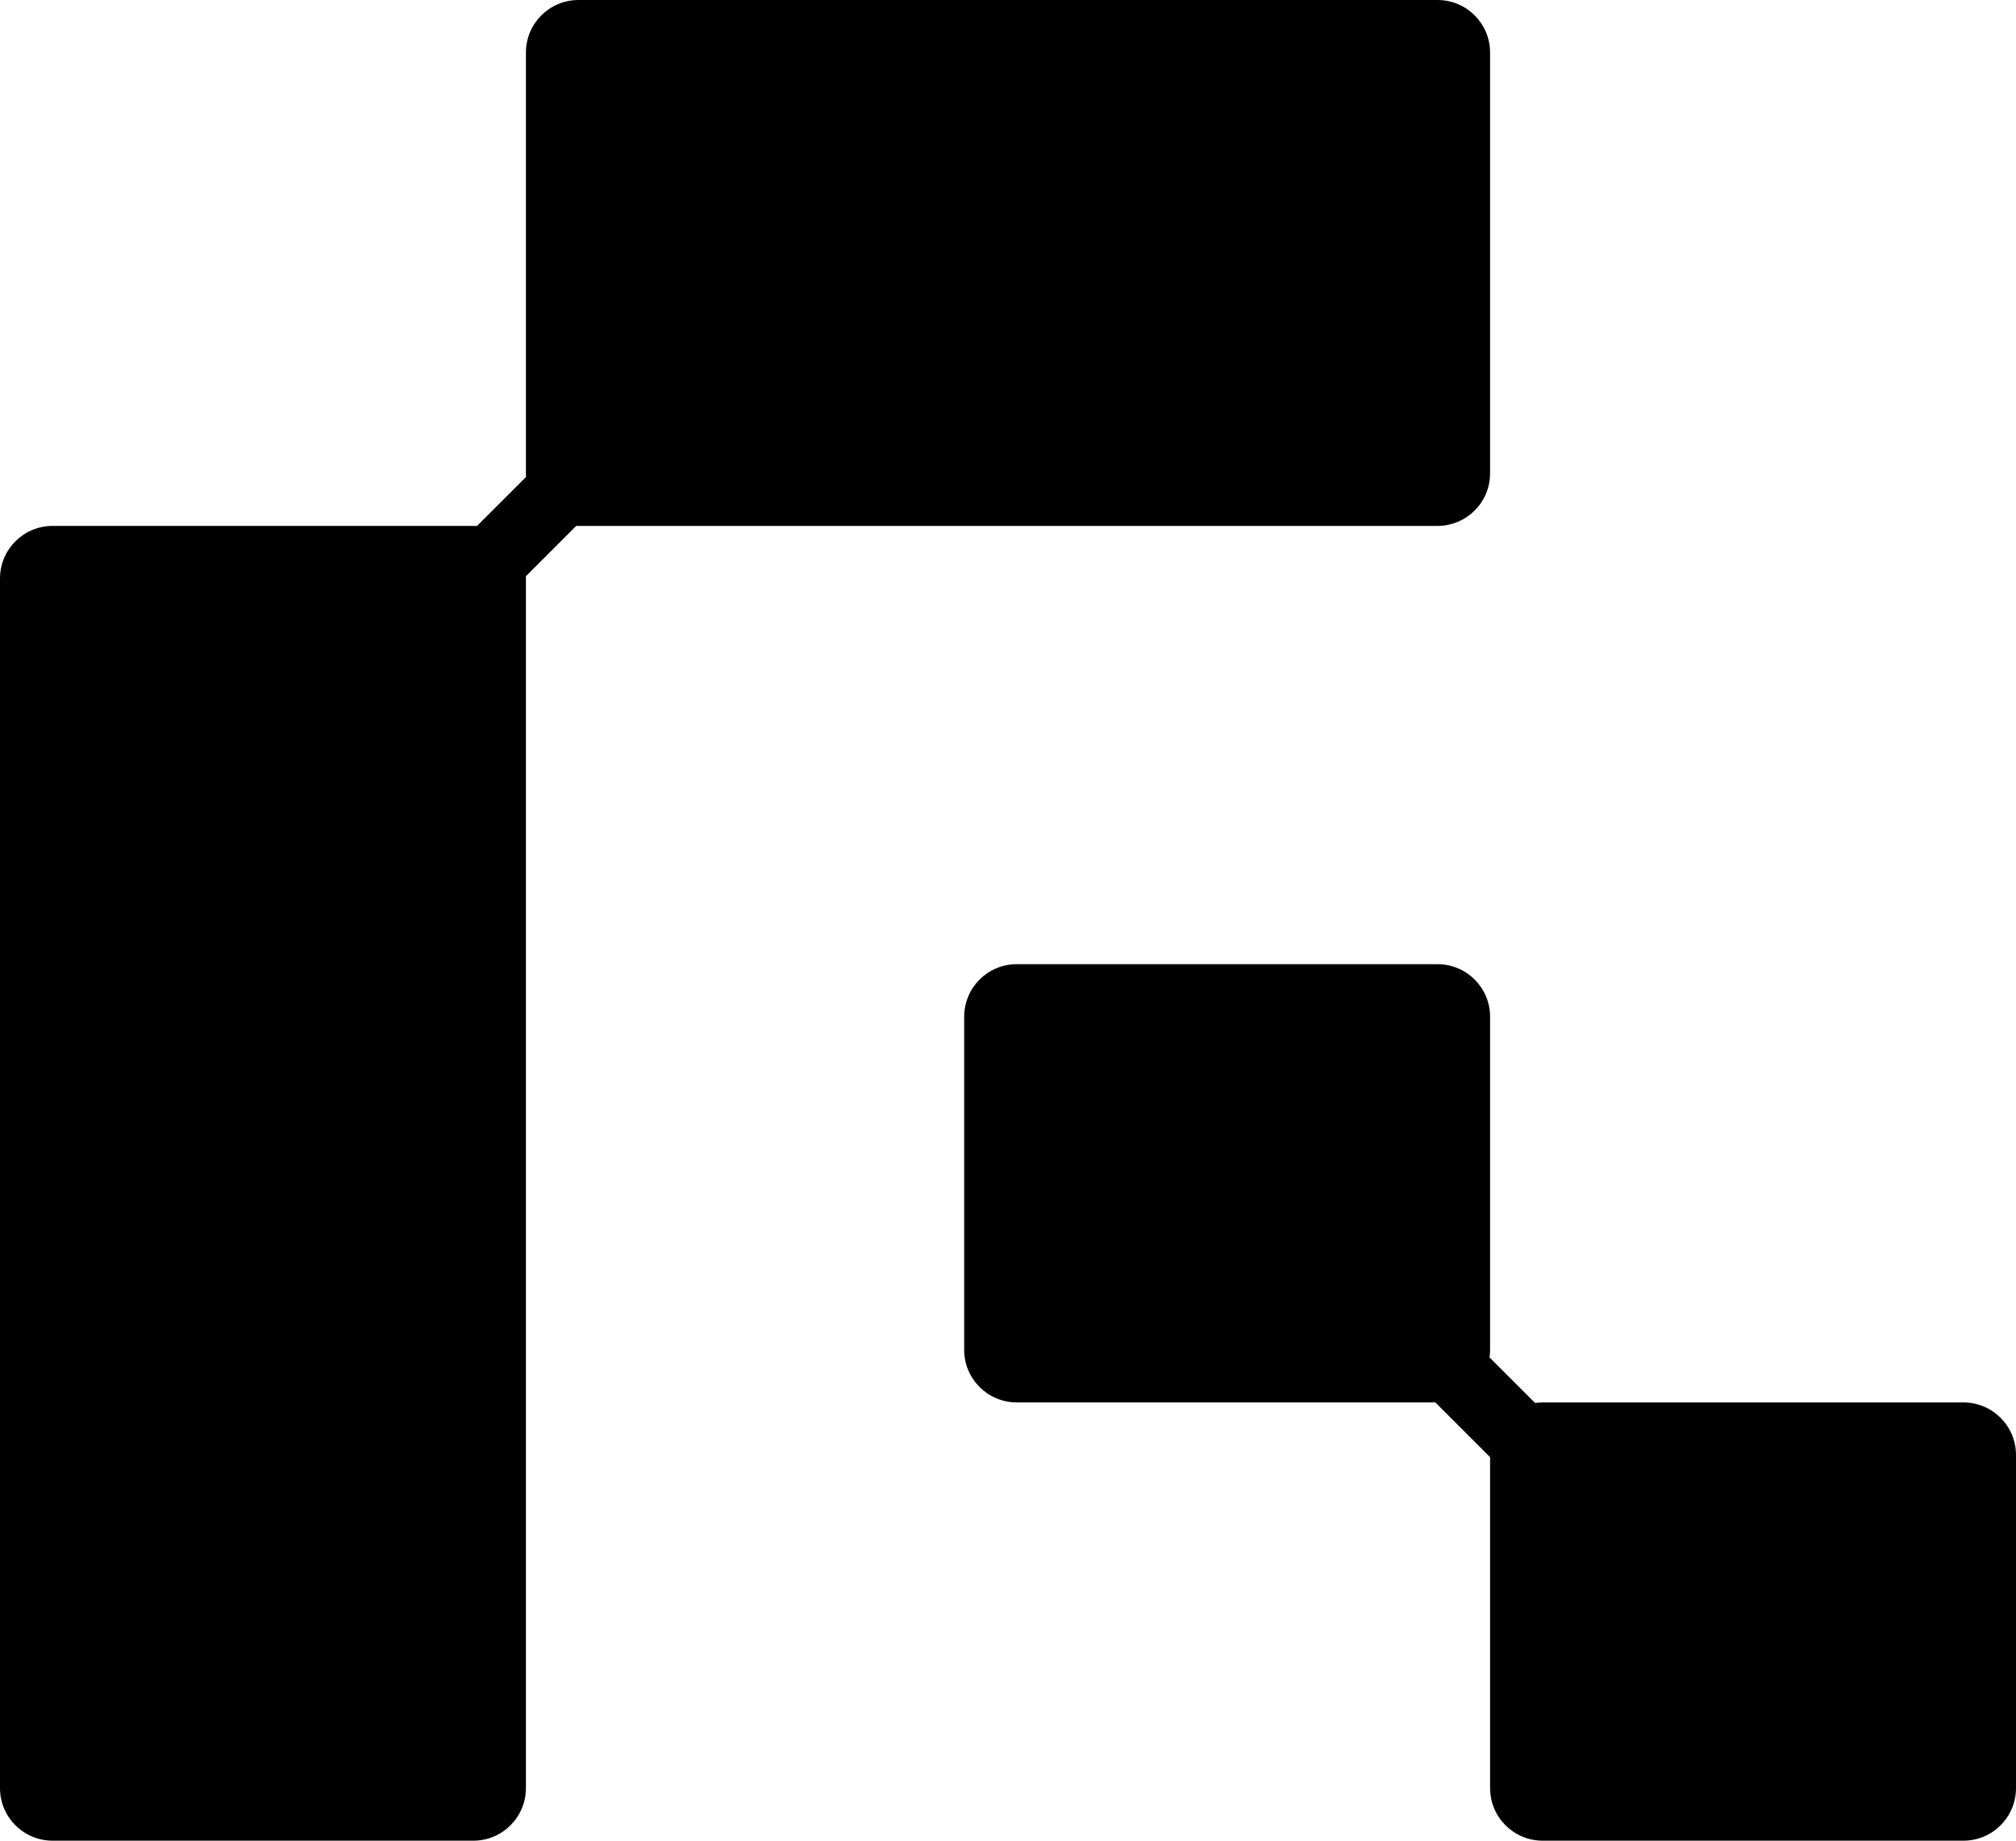<svg width="115" height="105" viewBox="0 0 115 105" fill="none" xmlns="http://www.w3.org/2000/svg">
  <path fill-rule="evenodd" clip-rule="evenodd" d="M33 0C31.343 0 30 1.343 30 3V27C30 27.069 30.002 27.138 30.007 27.206L27.206 30.007C27.138 30.002 27.069 30 27 30H3C1.343 30 0 31.343 0 33V102C0 103.657 1.343 105 3 105H27C28.657 105 30 103.657 30 102V33C30 32.957 29.999 32.915 29.997 32.873L32.873 29.997C32.915 29.999 32.957 30 33 30H82C83.657 30 85 28.657 85 27V3C85 1.343 83.657 0 82 0H33ZM58 55C56.343 55 55 56.343 55 58V77C55 78.657 56.343 80 58 80H81.879L85 83.121V102C85 103.657 86.343 105 88 105H112C113.657 105 115 103.657 115 102V83C115 81.343 113.657 80 112 80H88C87.853 80 87.708 80.011 87.567 80.031L84.969 77.433C84.989 77.292 85 77.147 85 77V58C85 56.343 83.657 55 82 55H58Z" fill="#000"/>
</svg>
